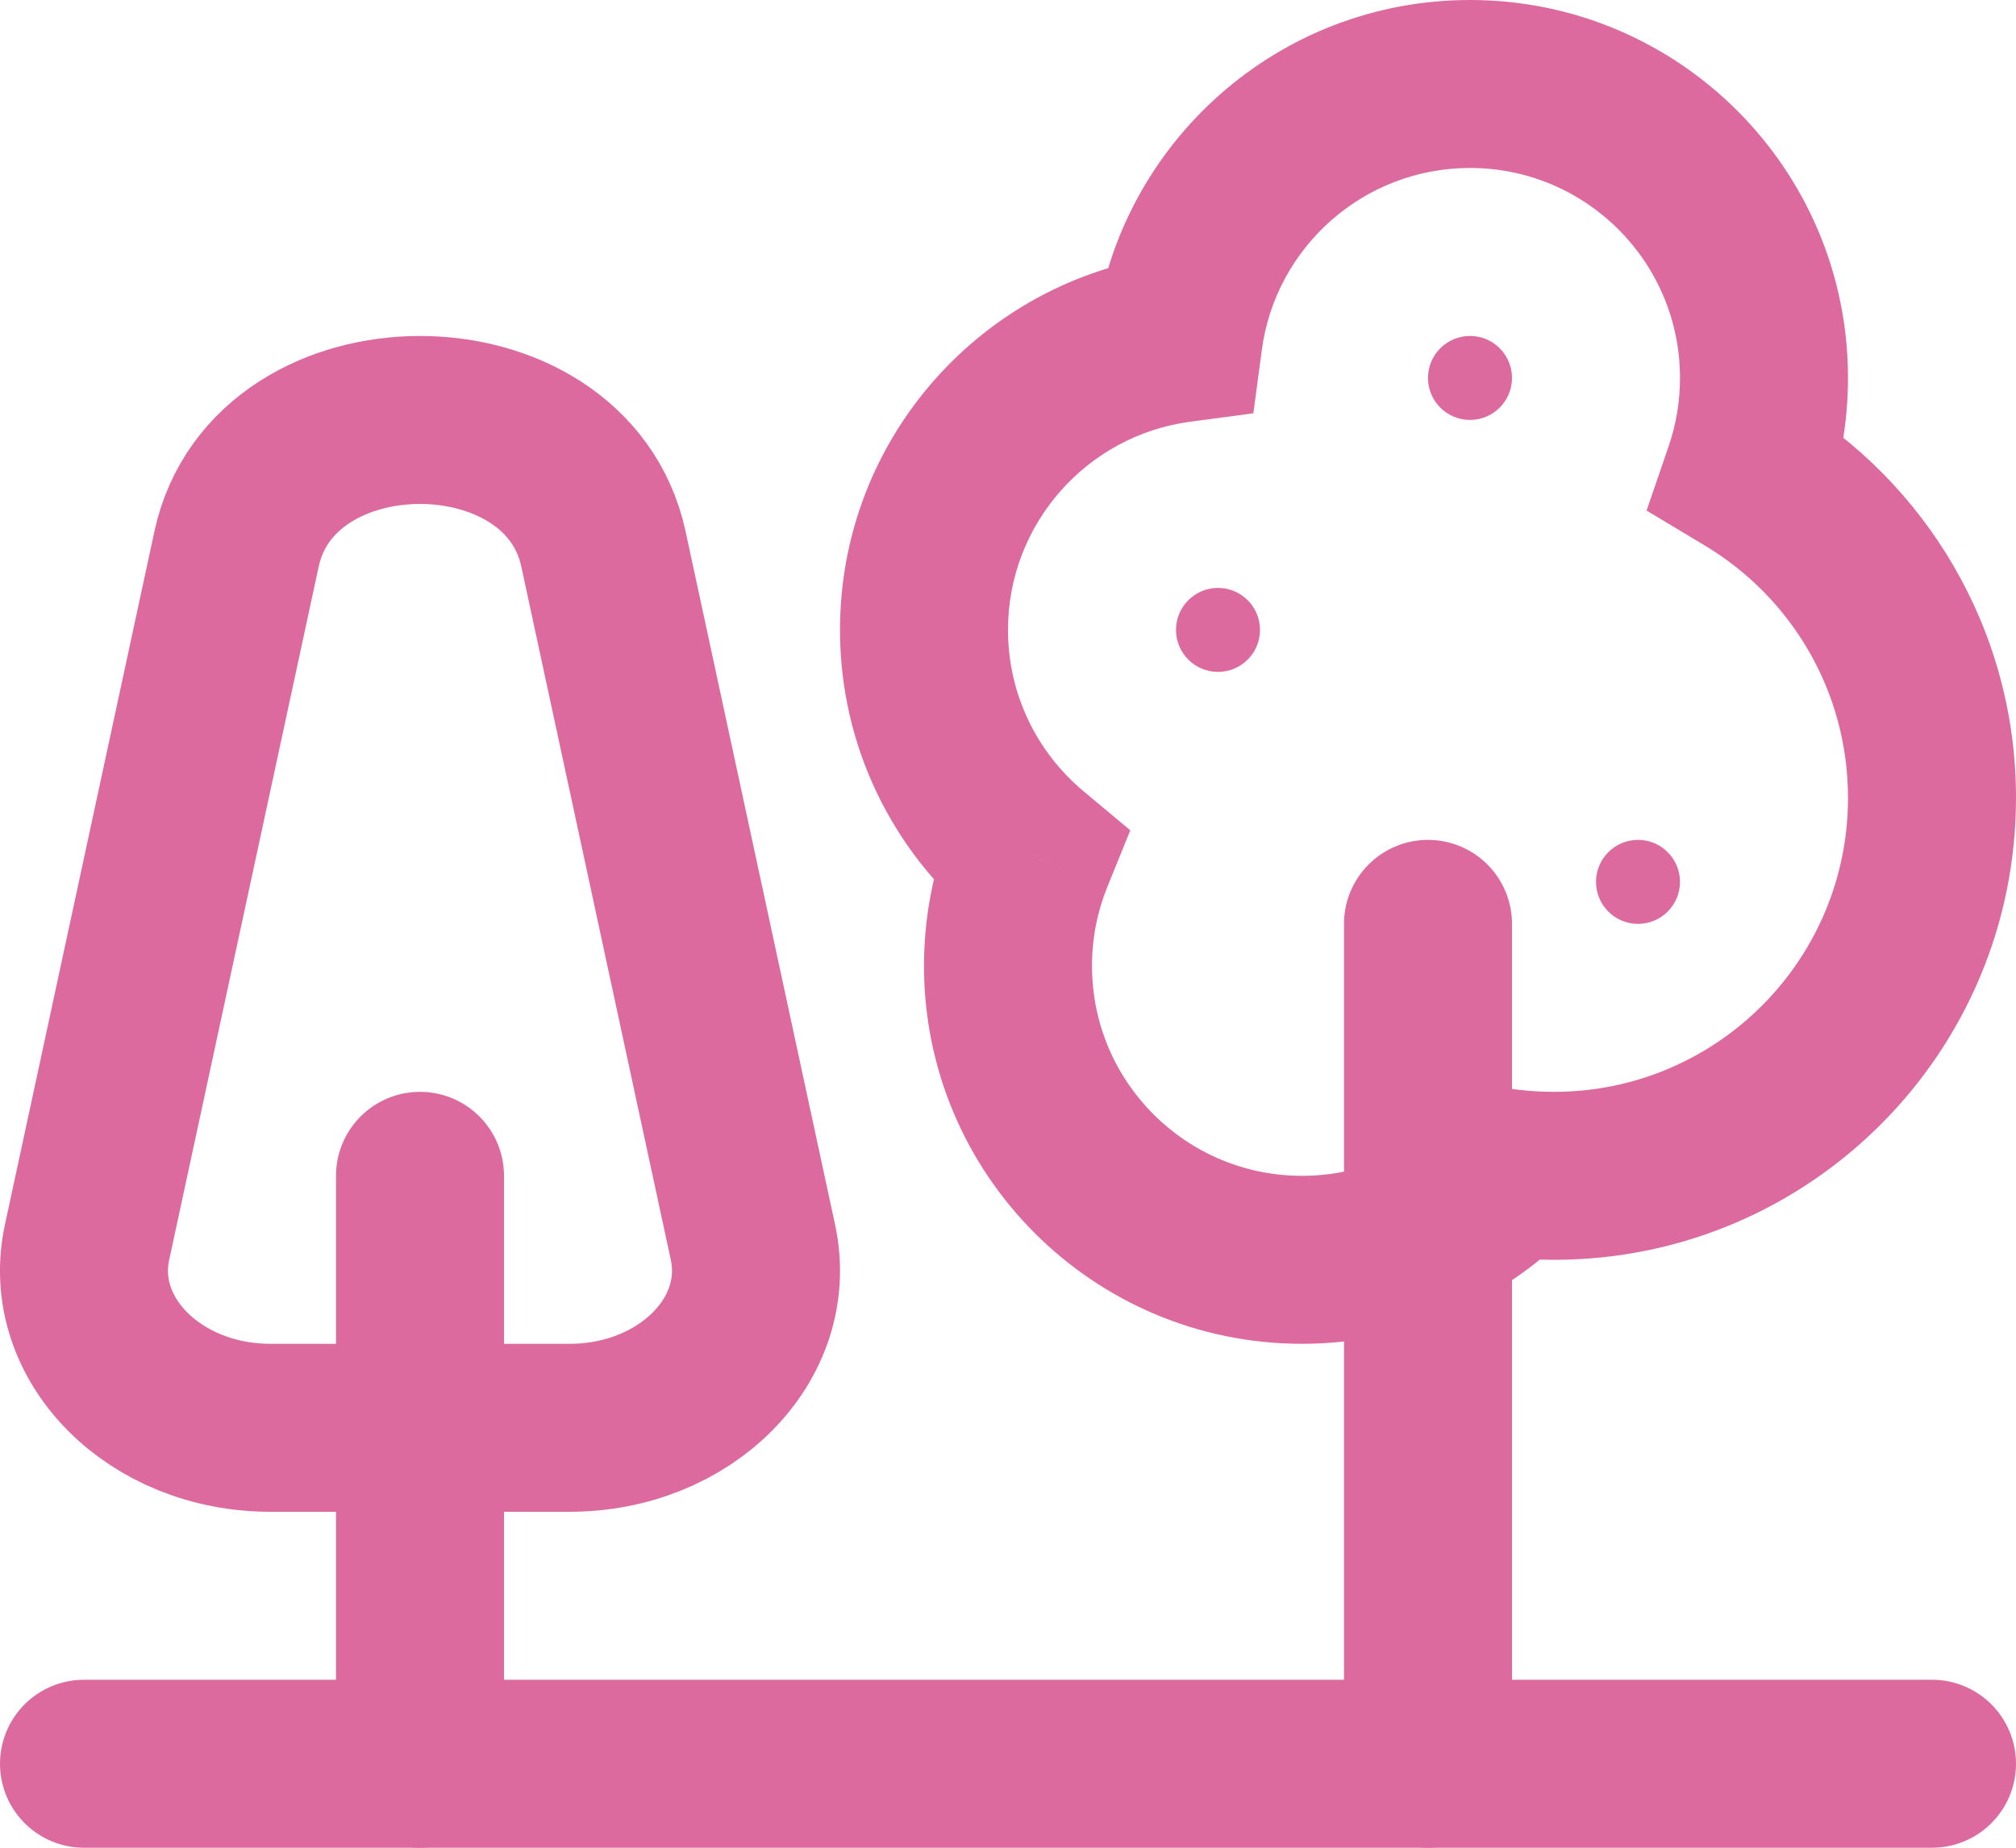 <svg width="24" height="22" viewBox="0 0 24 22" fill="none" xmlns="http://www.w3.org/2000/svg">
<path d="M1 21H23" stroke="#DD6A9E" stroke-width="2" stroke-linecap="round"/>
<path d="M17 11V21" stroke="#DD6A9E" stroke-width="2" stroke-linecap="round"/>
<path d="M5 14V21" stroke="#DD6A9E" stroke-width="2" stroke-linecap="round"/>
<path d="M20.811 5.638L19.865 5.313L19.602 6.079L20.297 6.496L20.811 5.638ZM14.031 4.031L14.164 5.022L14.921 4.921L15.022 4.164L14.031 4.031ZM12.255 10.185L13.182 10.561L13.456 9.886L12.897 9.419L12.255 10.185ZM17.98 13.97L18.094 12.977L17.613 12.921L17.271 13.264L17.98 13.97ZM21.757 5.963C21.915 5.503 22 5.01 22 4.5H20C20 4.786 19.952 5.059 19.865 5.313L21.757 5.963ZM22 4.5C22 2.015 19.985 0 17.5 0V2C18.881 2 20 3.119 20 4.5H22ZM17.5 0C15.218 0 13.335 1.697 13.04 3.898L15.022 4.164C15.186 2.942 16.234 2 17.5 2V0ZM13.898 3.04C11.697 3.335 10 5.218 10 7.5H12C12 6.234 12.943 5.186 14.164 5.022L13.898 3.04ZM10 7.5C10 8.887 10.629 10.129 11.614 10.952L12.897 9.419C12.347 8.958 12 8.27 12 7.5H10ZM11.329 9.81C11.116 10.333 11 10.904 11 11.5H13C13 11.166 13.065 10.85 13.182 10.561L11.329 9.81ZM11 11.5C11 13.985 13.015 16 15.5 16V14C14.119 14 13 12.881 13 11.5H11ZM15.5 16C16.745 16 17.874 15.493 18.688 14.676L17.271 13.264C16.817 13.72 16.192 14 15.5 14V16ZM18.5 13C18.362 13 18.227 12.992 18.094 12.977L17.865 14.964C18.074 14.988 18.286 15 18.5 15V13ZM22 9.5C22 11.433 20.433 13 18.5 13V15C21.538 15 24 12.538 24 9.5H22ZM20.297 6.496C21.319 7.109 22 8.225 22 9.5H24C24 7.494 22.925 5.74 21.325 4.78L20.297 6.496Z" fill="#DD6A9E"/>
<path d="M2.816 6.537C3.258 4.488 6.742 4.488 7.184 6.537L8.964 14.793C9.211 15.942 8.165 17 6.78 17H3.22C1.835 17 0.789 15.942 1.036 14.793L2.816 6.537Z" stroke="#DD6A9E" stroke-width="2"/>
<circle cx="17.5" cy="4.5" r="0.5" fill="#DD6A9E"/>
<circle cx="14.5" cy="7.5" r="0.5" fill="#DD6A9E"/>
<circle cx="19.5" cy="10.5" r="0.5" fill="#DD6A9E"/>
</svg>
